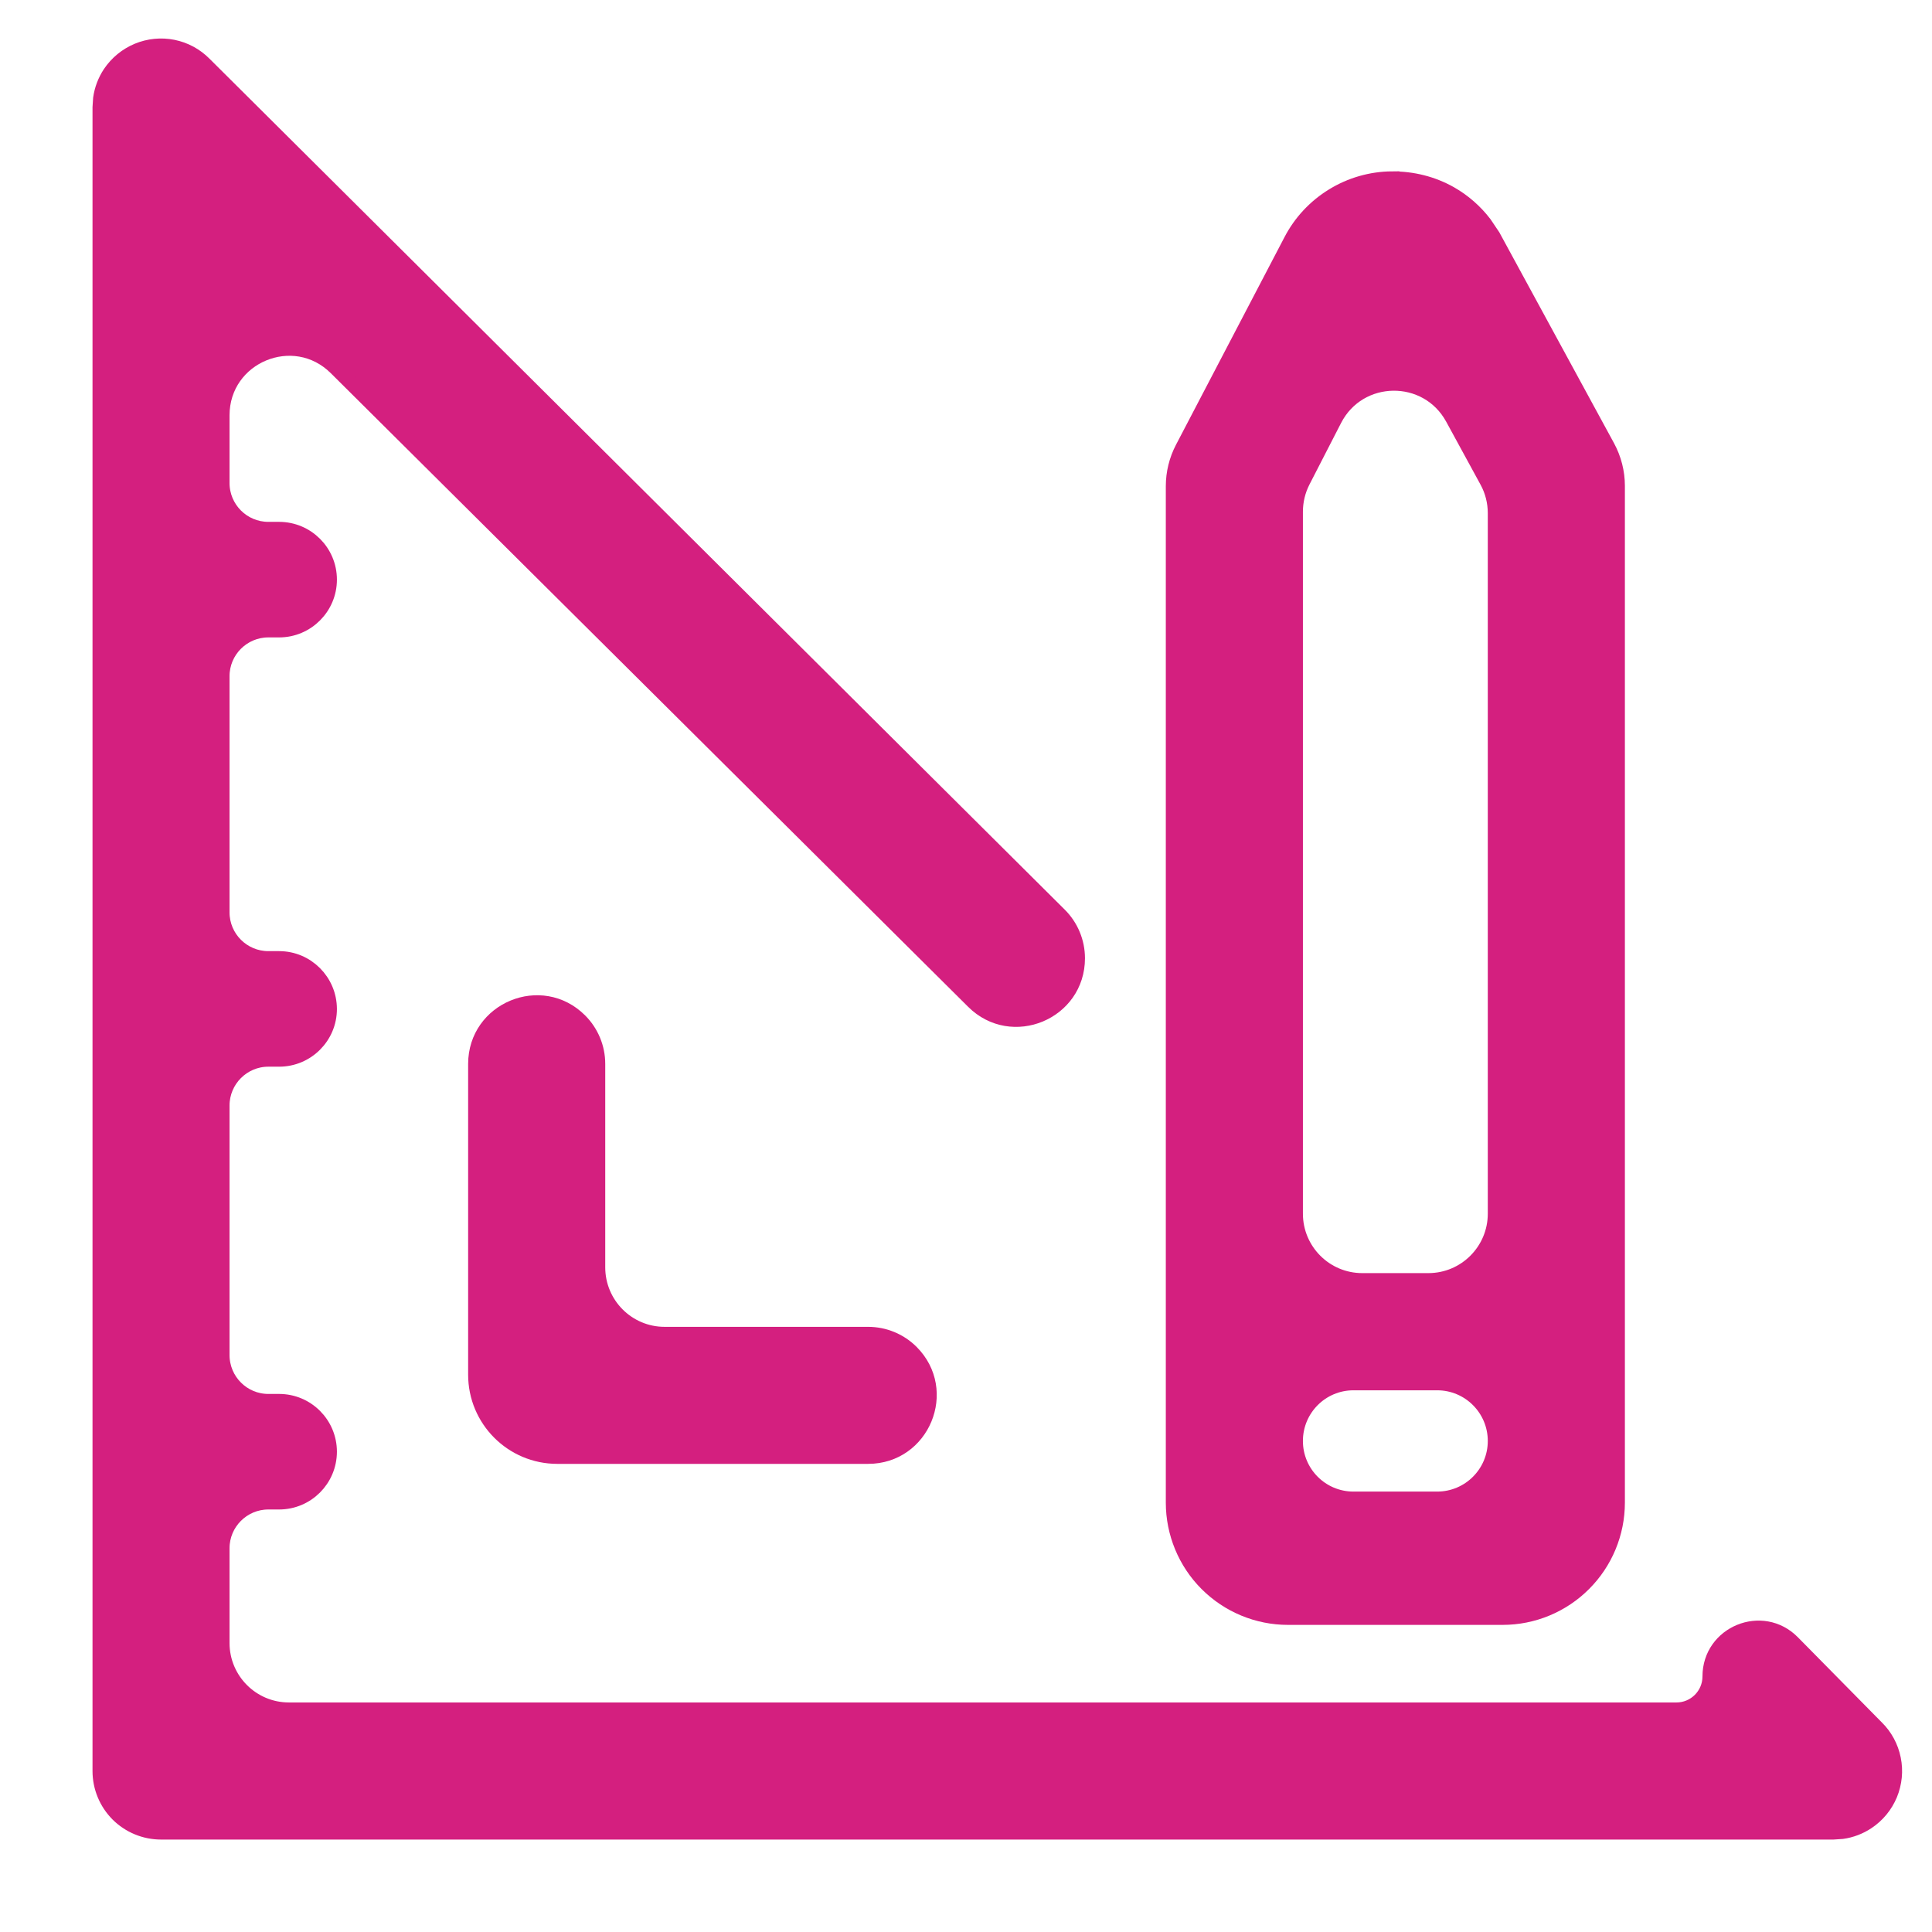 <?xml version="1.0" encoding="UTF-8"?> <svg xmlns="http://www.w3.org/2000/svg" width="26" height="26" viewBox="0 0 26 26" fill="none"><path d="M6.4 14.317C6.401 13.585 7.286 13.218 7.804 13.736C7.958 13.89 8.045 14.099 8.045 14.317V17.055C8.045 17.552 8.447 17.956 8.944 17.956H11.683C11.9 17.956 12.11 18.042 12.264 18.196C12.782 18.714 12.415 19.6 11.683 19.6H7.5C6.892 19.6 6.4 19.107 6.4 18.5V14.317Z" fill="#D41F7F" stroke="#D41F7F" stroke-width="0.2"></path><path d="M2.328 0.634C2.488 0.666 2.634 0.745 2.749 0.861L14.259 12.313C14.414 12.467 14.501 12.677 14.501 12.896C14.501 13.627 13.618 13.994 13.1 13.479L4.523 4.952C3.956 4.387 2.99 4.789 2.989 5.589V6.5C2.989 6.844 3.268 7.123 3.611 7.123H3.756C4.13 7.123 4.434 7.426 4.434 7.8C4.434 8.174 4.13 8.478 3.756 8.478H3.611C3.268 8.478 2.989 8.757 2.989 9.1V12.278C2.989 12.621 3.268 12.9 3.611 12.9H3.756C4.13 12.9 4.433 13.204 4.434 13.578C4.434 13.952 4.13 14.255 3.756 14.255H3.611C3.268 14.255 2.989 14.535 2.989 14.878V18.237C2.99 18.58 3.268 18.859 3.611 18.859H3.756C4.13 18.859 4.434 19.162 4.434 19.537C4.433 19.911 4.13 20.214 3.756 20.214H3.611C3.268 20.214 2.989 20.493 2.989 20.836V22.112C2.99 22.609 3.392 23.011 3.889 23.011H22.561C22.809 23.011 23.011 22.81 23.011 22.561C23.011 21.98 23.716 21.69 24.124 22.104L25.254 23.25C25.37 23.364 25.449 23.511 25.481 23.671C25.514 23.831 25.497 23.998 25.435 24.149C25.372 24.3 25.266 24.429 25.13 24.519C25.028 24.587 24.912 24.631 24.792 24.648L24.671 24.656H2.167C1.949 24.656 1.739 24.569 1.585 24.415C1.431 24.26 1.345 24.051 1.345 23.834V1.445L1.353 1.324C1.37 1.203 1.414 1.088 1.481 0.986C1.572 0.85 1.701 0.744 1.852 0.681C2.002 0.619 2.168 0.602 2.328 0.634Z" fill="#D41F7F" stroke="#D41F7F" stroke-width="0.2"></path><path d="M18.733 2.407C19.008 2.404 19.279 2.472 19.518 2.607C19.697 2.709 19.853 2.846 19.977 3.008L20.092 3.179L20.093 3.181L21.633 6.012C21.72 6.173 21.767 6.354 21.767 6.537V20.222C21.767 20.631 21.604 21.025 21.314 21.314C21.025 21.604 20.631 21.767 20.222 21.767H17.333C16.924 21.767 16.531 21.604 16.241 21.314C15.952 21.025 15.789 20.631 15.789 20.222V6.543C15.789 6.366 15.832 6.19 15.914 6.033L17.374 3.239C17.503 2.99 17.698 2.781 17.938 2.634C18.177 2.487 18.452 2.408 18.733 2.406V2.407ZM18.214 18.61C17.783 18.61 17.434 18.96 17.434 19.392C17.434 19.823 17.783 20.173 18.214 20.173H19.341C19.772 20.173 20.122 19.823 20.122 19.392C20.122 18.96 19.772 18.61 19.341 18.61H18.214ZM19.55 5.627C19.204 4.993 18.29 5.004 17.959 5.646L17.533 6.475C17.468 6.602 17.434 6.743 17.434 6.887V16.333C17.434 16.83 17.836 17.233 18.333 17.233H19.222C19.719 17.233 20.122 16.83 20.122 16.333V6.906C20.122 6.756 20.085 6.608 20.013 6.476L19.55 5.627Z" fill="#D41F7F" stroke="#D41F7F" stroke-width="0.2"></path></svg> 